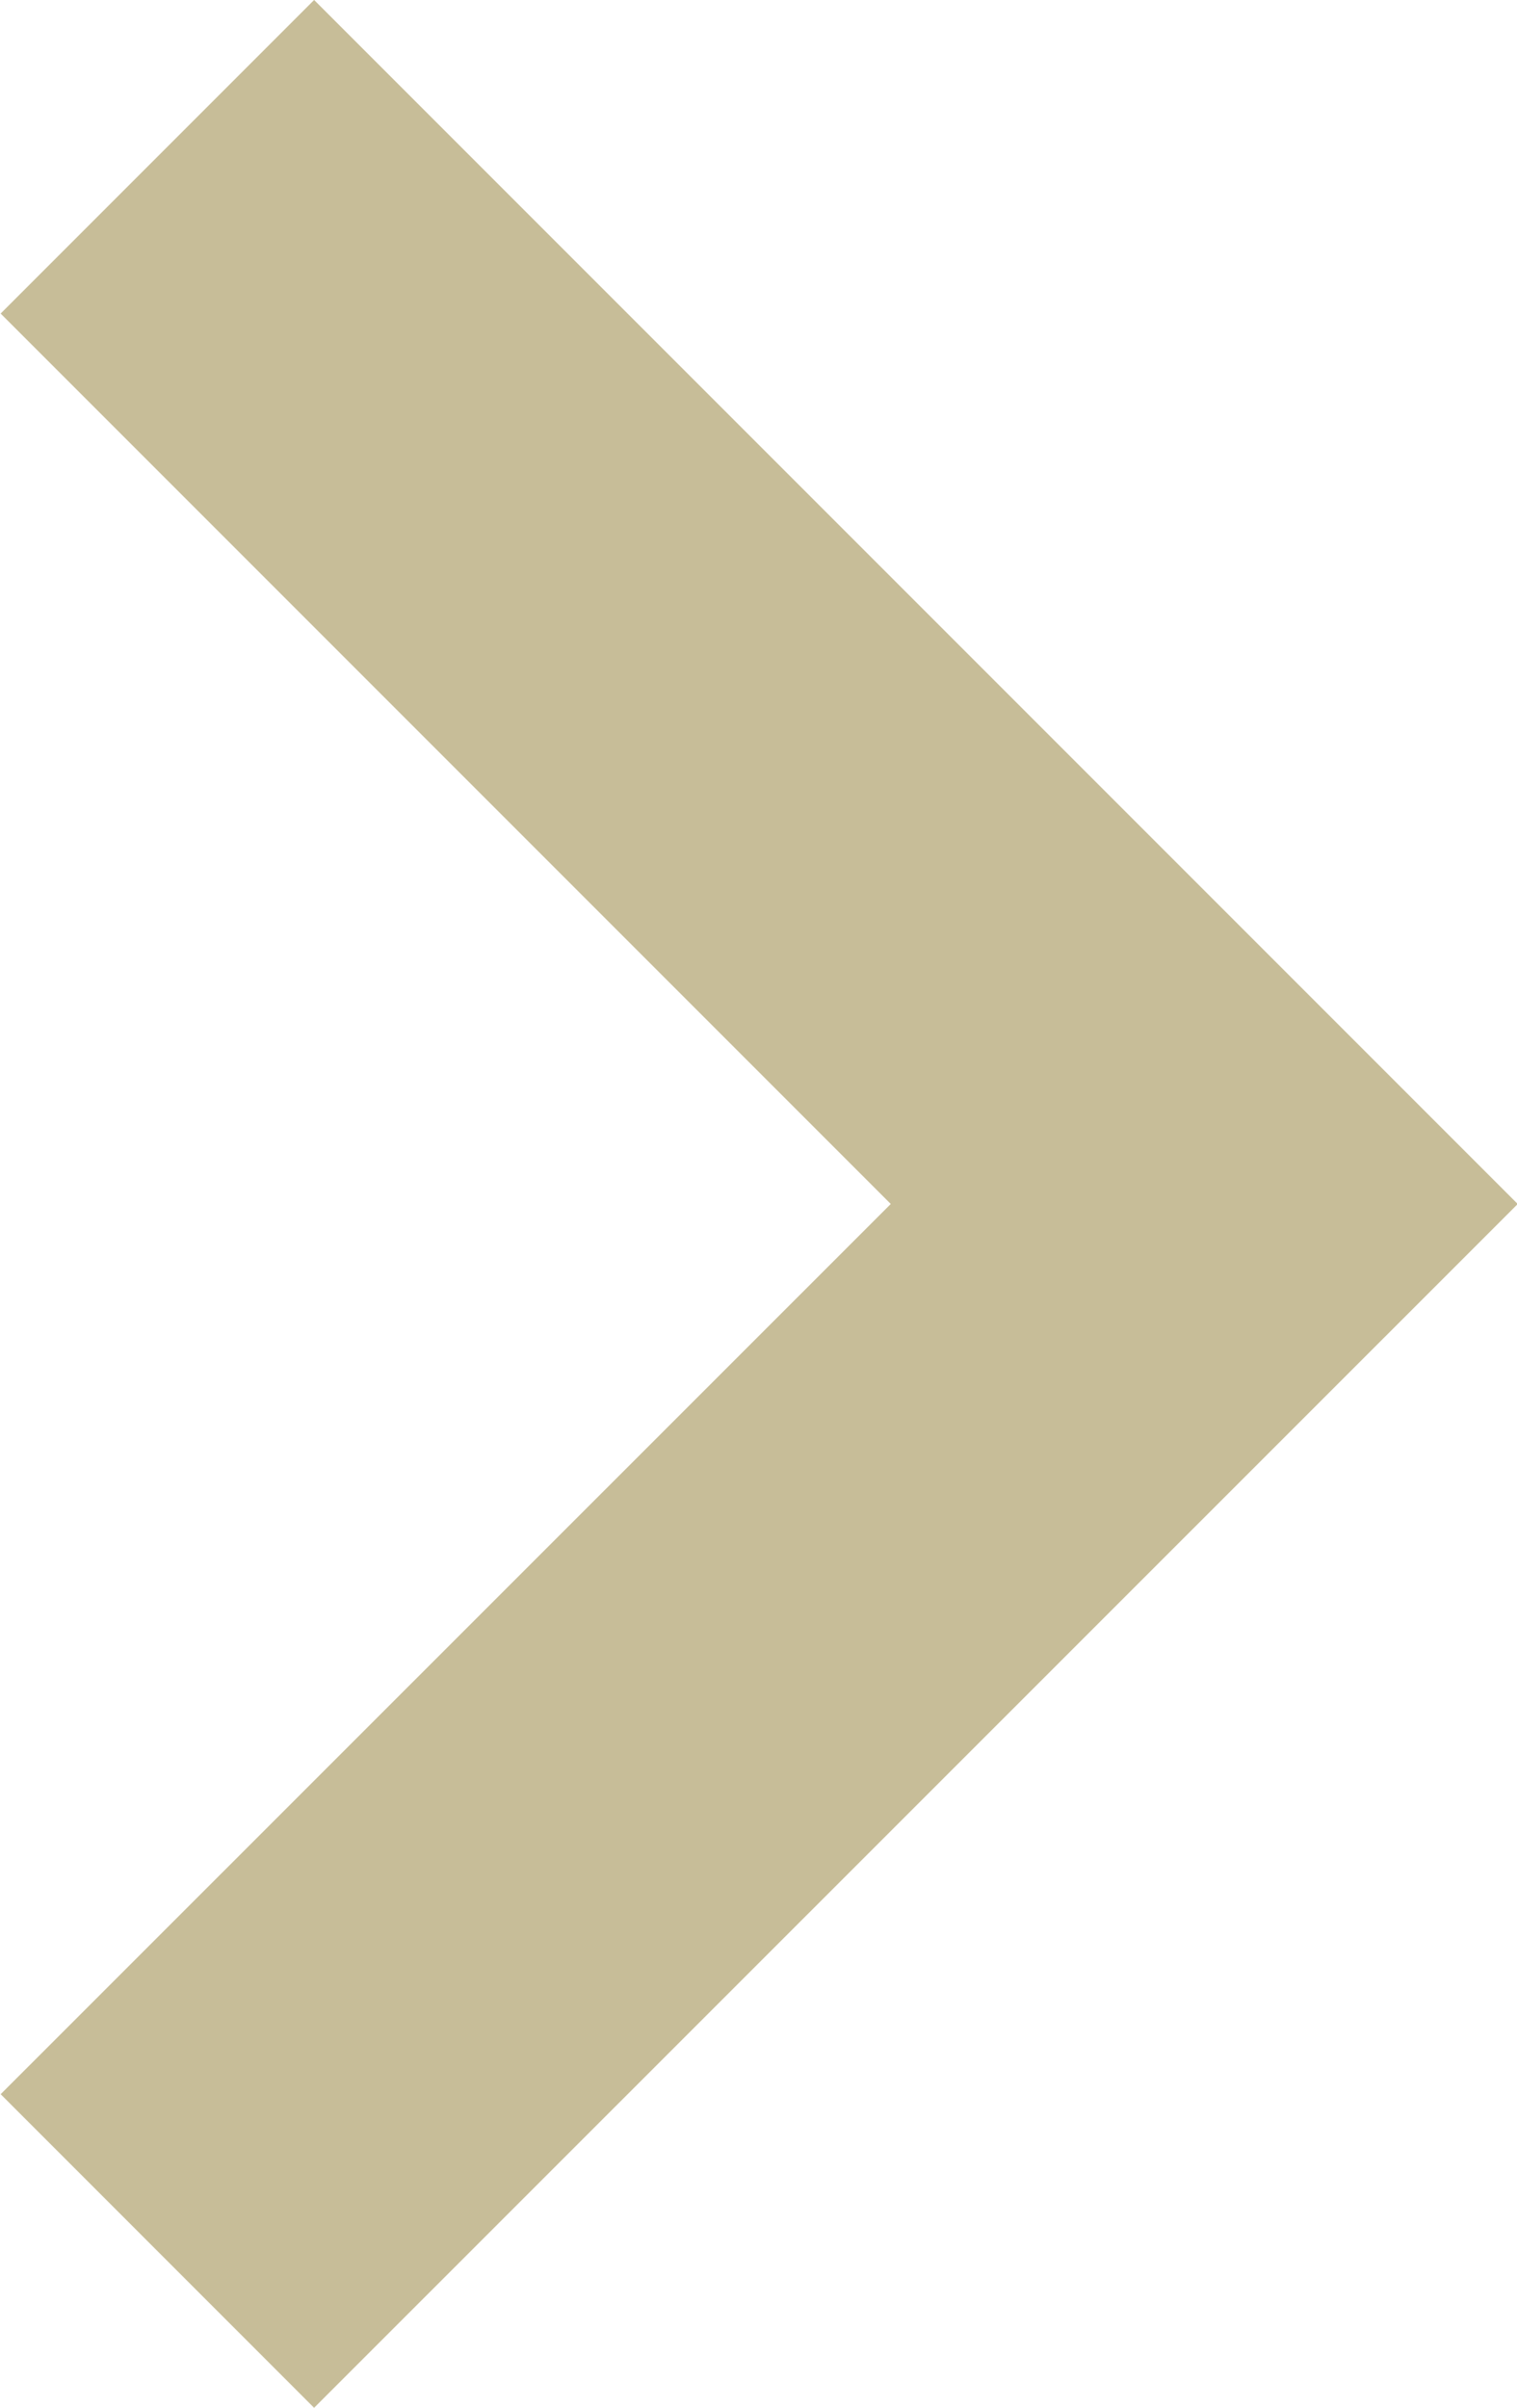 <svg xmlns="http://www.w3.org/2000/svg" width="6.844" height="10.86" viewBox="0 0 6.844 10.86">
  <path id="Path_257" data-name="Path 257" d="M2371,648.115l4.723,4.723L2371,657.56" transform="translate(-2370.29 -647.408)" fill="none" stroke="#c7bd98" stroke-width="2"/>
</svg>
